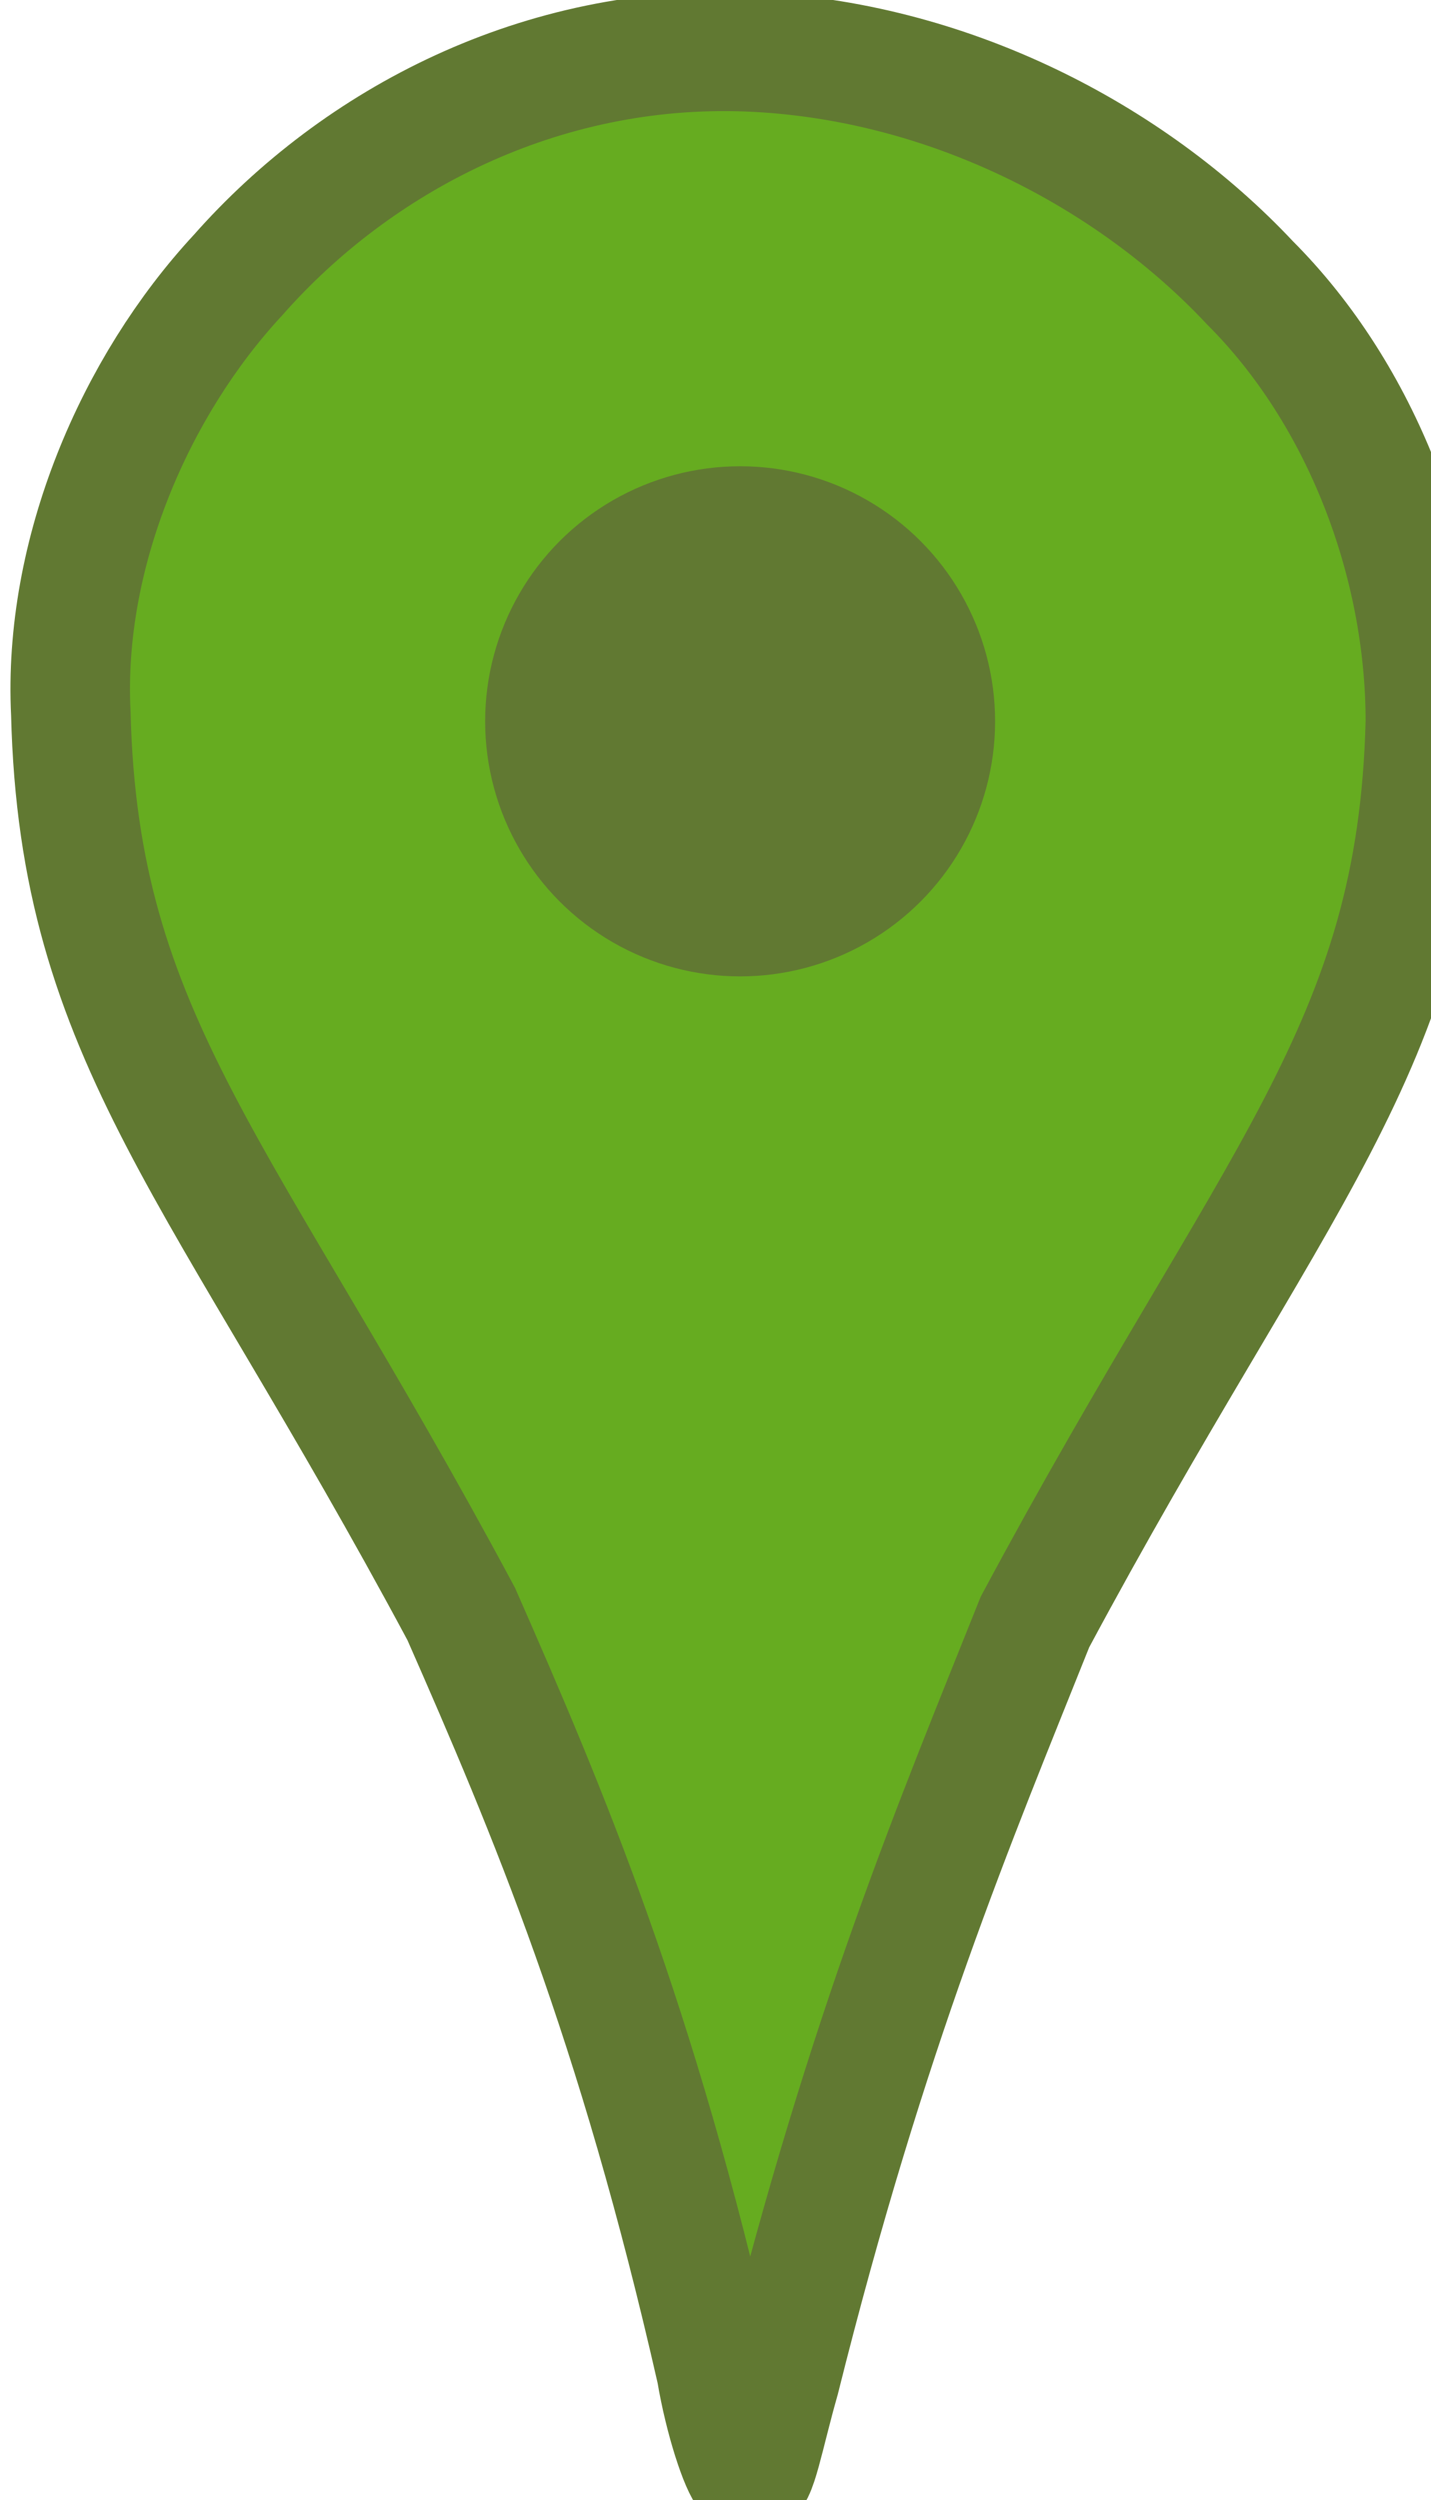 <svg enable-background="new 0 0 21.3 37.2" viewBox="0 0 21.3 37.2" xmlns="http://www.w3.org/2000/svg"><g transform="matrix(1.186 0 0 1.186 -965.773 -331.784)"><path d="m817.3 283.2c-1.3 1.4-2.2 3.5-2.1 5.5.1 4.1 1.9 5.7 4.9 11.3 1.1 2.5 2.2 5.1 3.2 9.5.1.6.3 1.2.4 1.3s.2-.5.4-1.2c1.1-4.4 2.2-7 3.2-9.5 3-5.6 4.8-7.2 4.9-11.3 0-2-.8-4.1-2.2-5.5-1.5-1.6-3.8-2.8-6.3-2.9-2.6-.1-4.9 1.1-6.4 2.8z" fill="#66ac20" stroke="#617932" stroke-miterlimit="5.997" stroke-width="1.5"/><circle cx="823.6" cy="288.8" fill="#617932" r="3.2"/></g></svg>